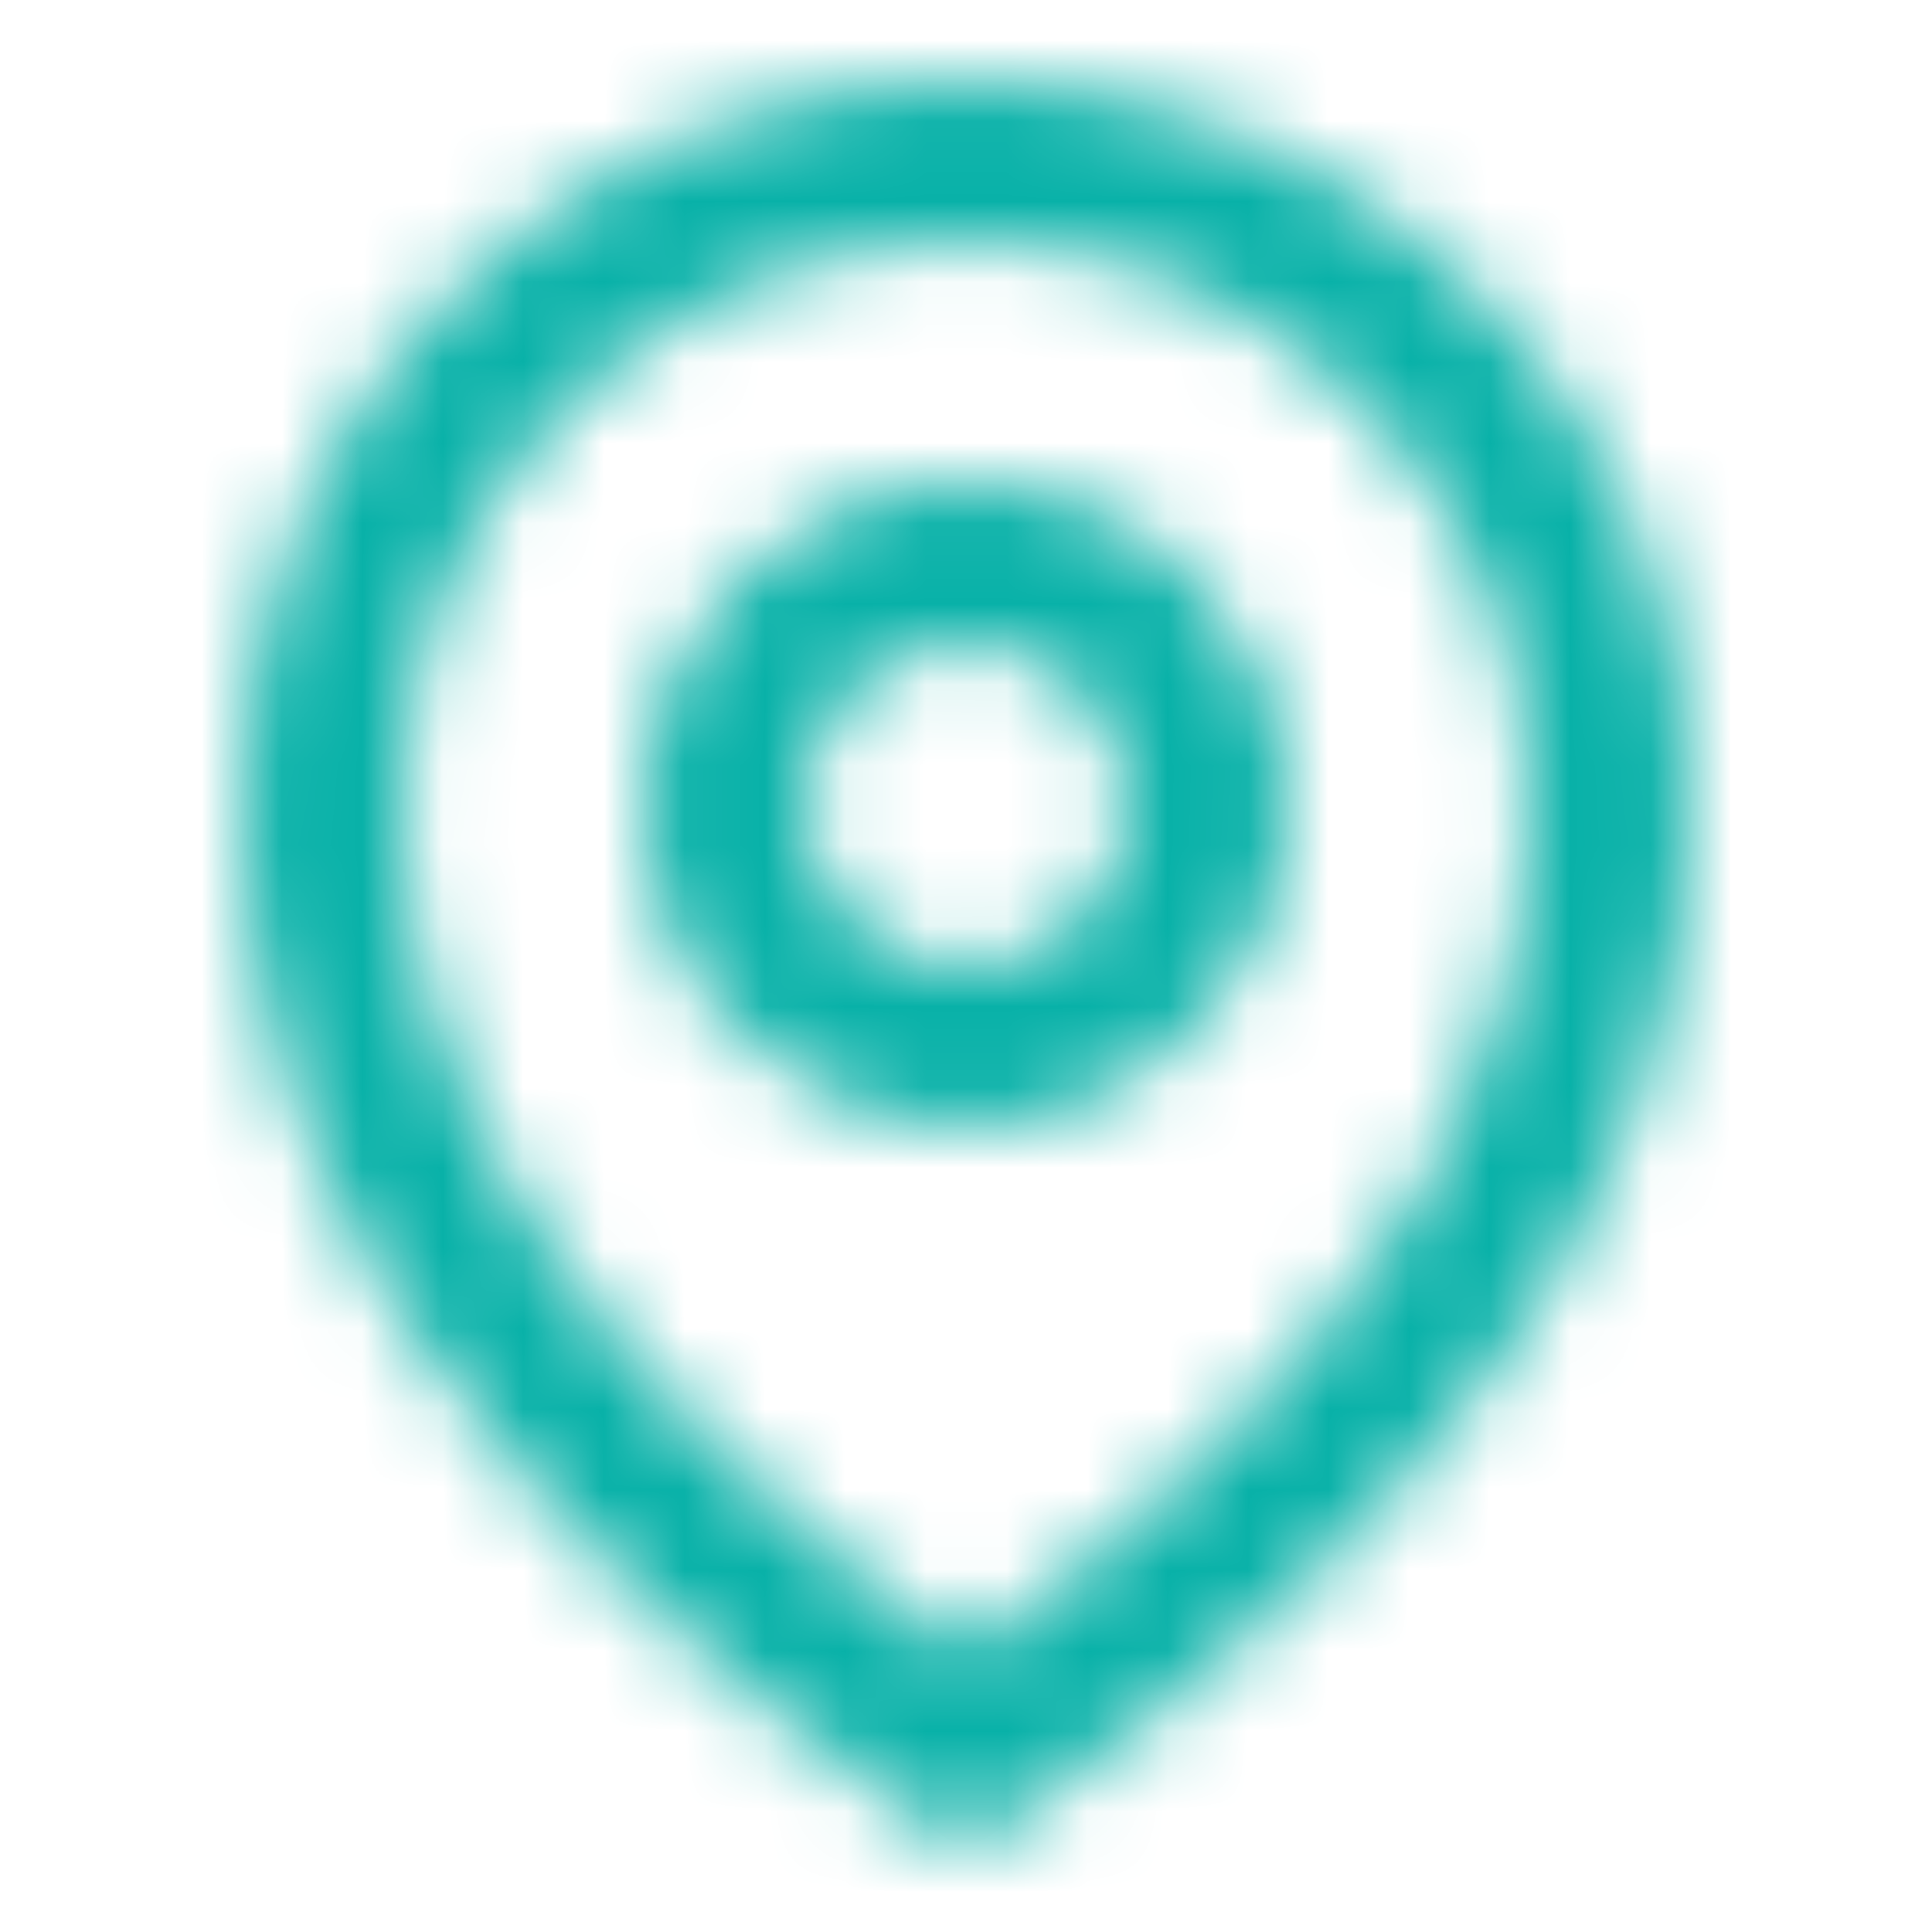 <svg width="24" height="24" viewBox="0 0 24 24" fill="none" xmlns="http://www.w3.org/2000/svg">
<path fill-rule="evenodd" clip-rule="evenodd" d="M3 10C3 14.593 5.906 18.864 11.719 22.811C11.889 22.926 12.111 22.926 12.281 22.811C18.094 18.864 21 14.593 21 10C21 5.029 16.971 1 12 1C7.029 1 3 5.029 3 10ZM19 10C19 6.134 15.866 3 12 3C8.134 3 5 6.134 5 10C5 13.624 7.26 17.143 12 20.567C16.74 17.143 19 13.624 19 10ZM8 10C8 12.209 9.791 14 12 14C14.209 14 16 12.209 16 10C16 7.791 14.209 6 12 6C9.791 6 8 7.791 8 10ZM14 10C14 11.105 13.105 12 12 12C10.895 12 10 11.105 10 10C10 8.895 10.895 8 12 8C13.105 8 14 8.895 14 10Z" fill="#051033" fill-opacity="0.01"/>
<mask id="mask0" mask-type="alpha" maskUnits="userSpaceOnUse" x="3" y="1" width="18" height="22">
<path fill-rule="evenodd" clip-rule="evenodd" d="M3 10C3 14.593 5.906 18.864 11.719 22.811C11.889 22.926 12.111 22.926 12.281 22.811C18.094 18.864 21 14.593 21 10C21 5.029 16.971 1 12 1C7.029 1 3 5.029 3 10ZM19 10C19 6.134 15.866 3 12 3C8.134 3 5 6.134 5 10C5 13.624 7.26 17.143 12 20.567C16.74 17.143 19 13.624 19 10ZM8 10C8 12.209 9.791 14 12 14C14.209 14 16 12.209 16 10C16 7.791 14.209 6 12 6C9.791 6 8 7.791 8 10ZM14 10C14 11.105 13.105 12 12 12C10.895 12 10 11.105 10 10C10 8.895 10.895 8 12 8C13.105 8 14 8.895 14 10Z" fill="white"/>
</mask>
<g mask="url(#mask0)">
<path fill-rule="evenodd" clip-rule="evenodd" d="M0 0H24V24H0V0Z" fill="#08B1A8"/>
</g>
</svg>
